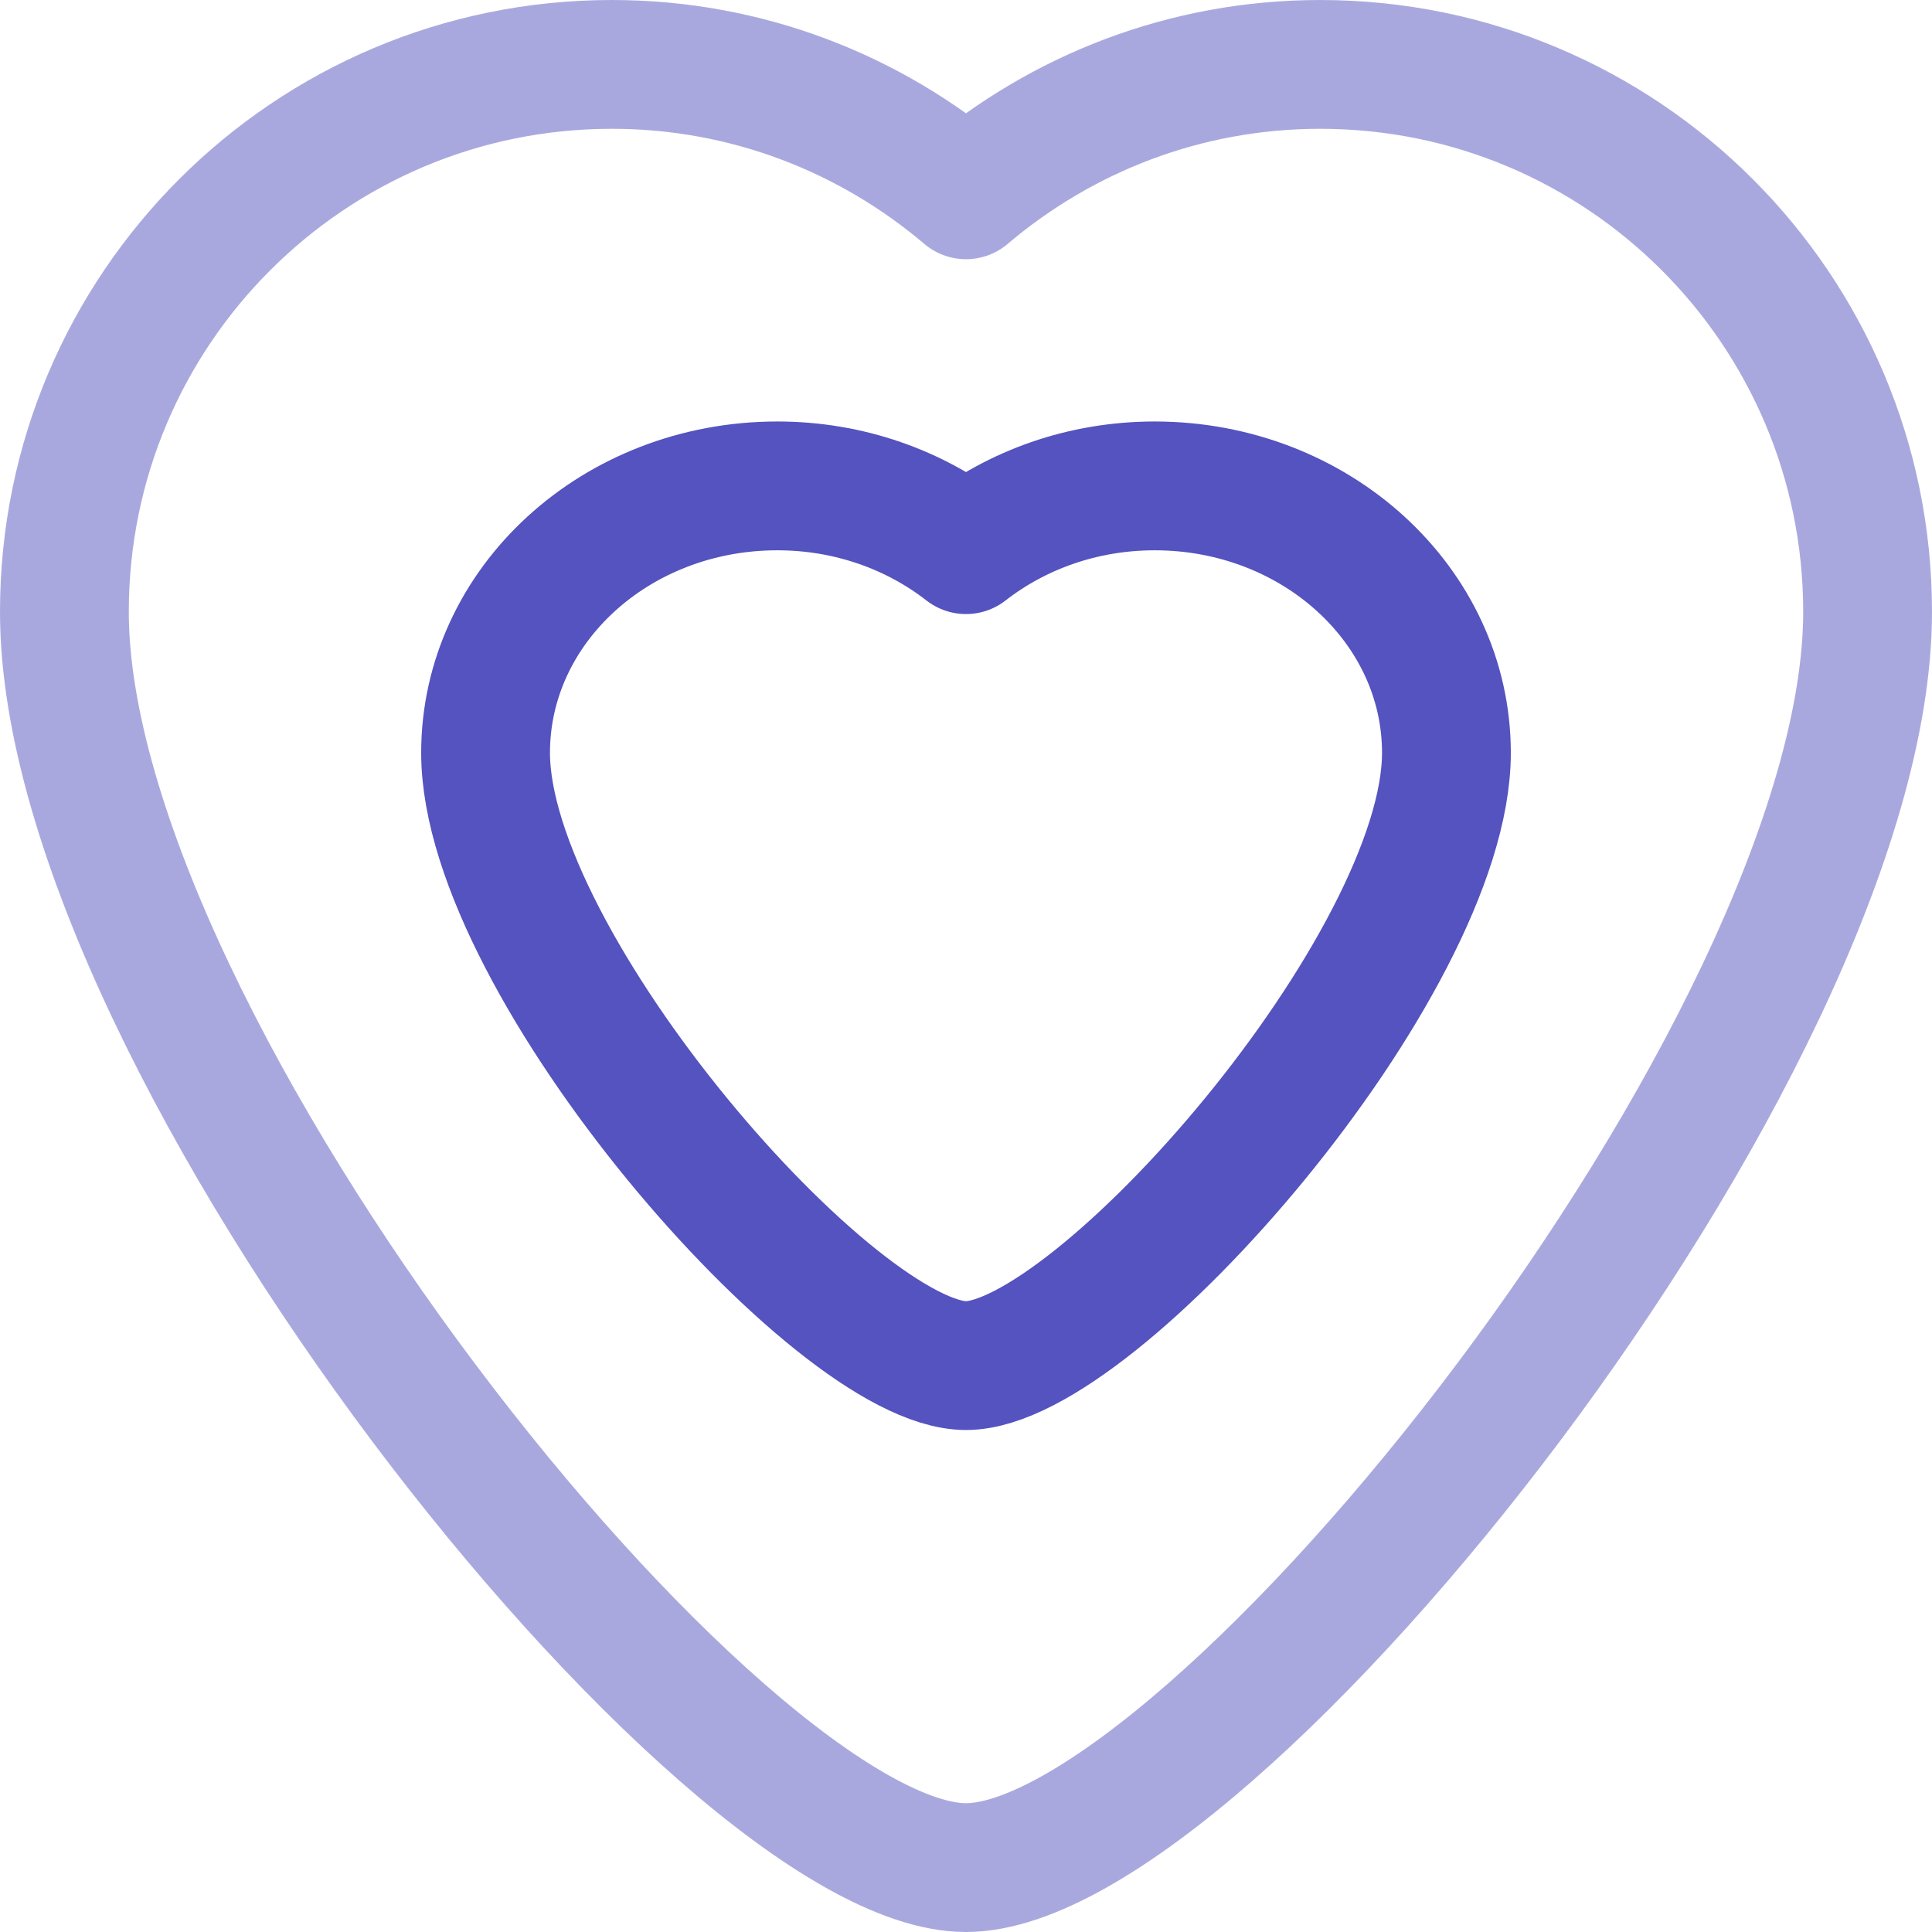 <svg xmlns="http://www.w3.org/2000/svg" id="Layer_1" viewBox="0 0 60 60"><defs><style>.cls-1{opacity:.5;}.cls-1,.cls-2{fill:none;stroke:#5453bf;stroke-linecap:round;stroke-linejoin:round;stroke-width:4px;}</style></defs><path class="cls-1" d="m30,58c-7.59,0-28-25.52-28-39,0-9.39,7.61-17,17-17,4.2,0,8.03,1.53,11,4.05,2.97-2.52,6.8-4.05,11-4.05,9.39,0,17,7.61,17,17,0,13.48-20.41,39-28,39Z"></path><path class="cls-2" d="m30,42.41c-4.04,0-14.92-12.45-14.92-19.03,0-4.58,4.05-8.29,9.06-8.29,2.24,0,4.28.75,5.86,1.98,1.58-1.23,3.62-1.98,5.86-1.98,5,0,9.06,3.71,9.06,8.29,0,6.58-10.87,19.03-14.92,19.03Z"></path></svg>